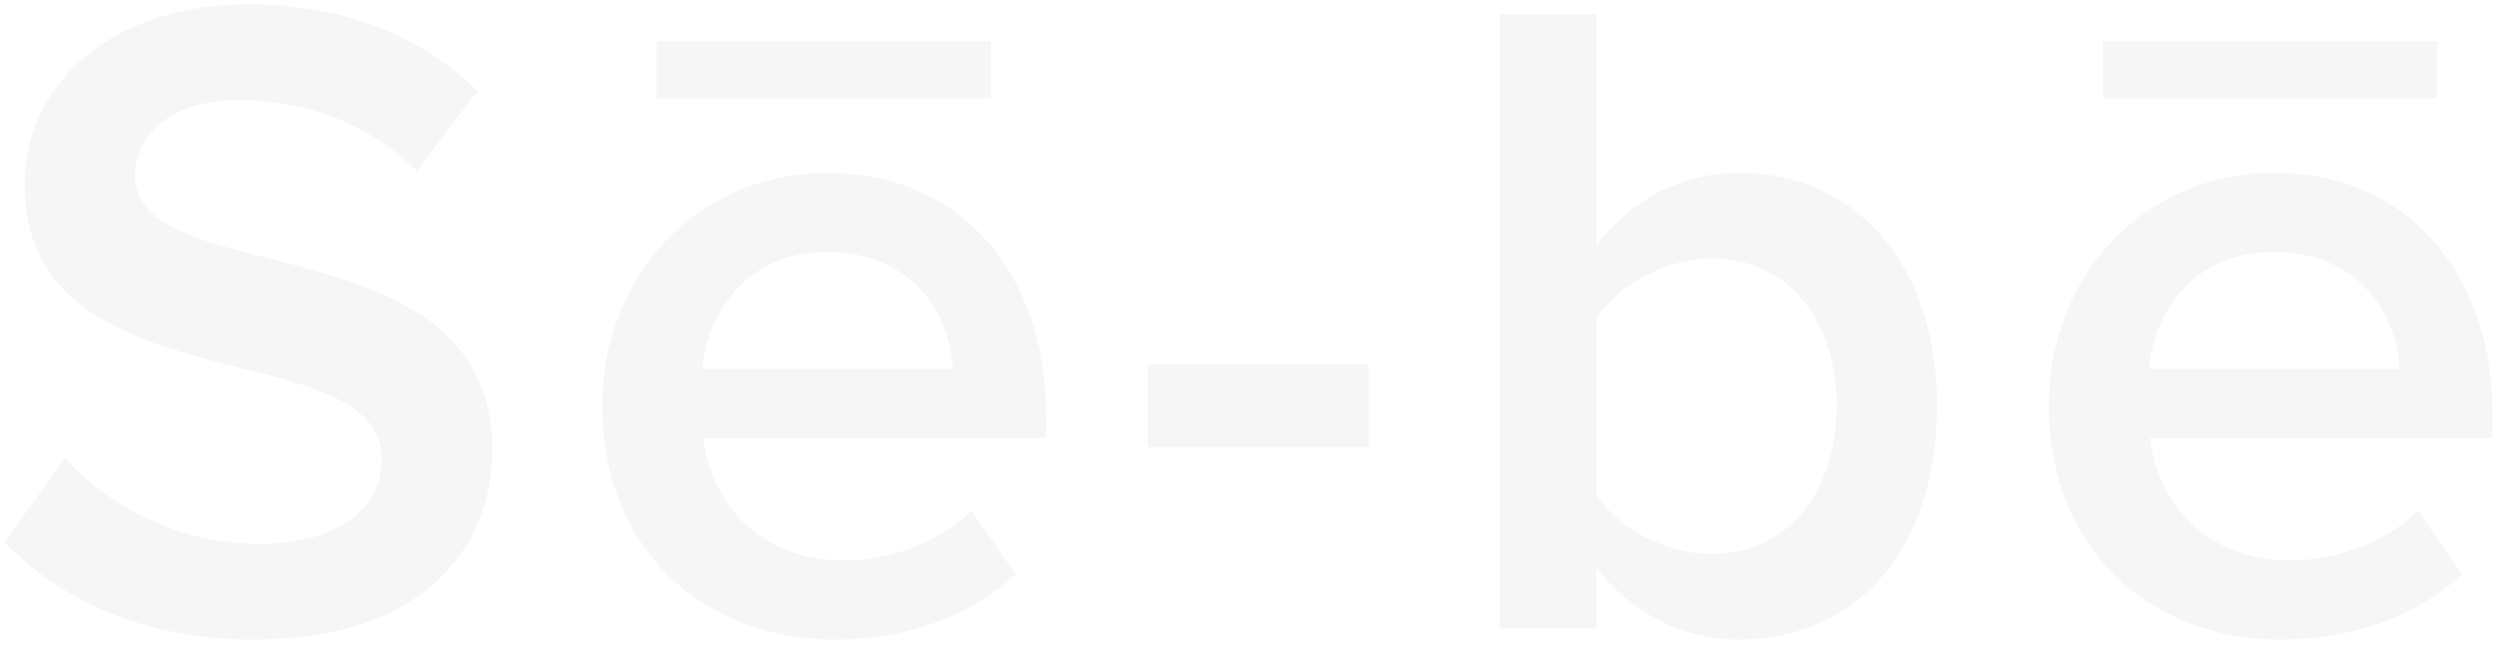 <svg xmlns="http://www.w3.org/2000/svg" width="573" height="148" viewBox="0 0 573 148">
    <path fill="#414344" fill-opacity=".25" fill-rule="evenodd" d="M58.392 146.59c37.769 0 54.438-20.256 54.438-43.677 0-52.328-81.868-36.081-81.868-62.456 0-10.339 9.284-17.513 23.632-17.513 14.77 0 29.751 5.064 40.934 16.247l13.926-18.357C96.583 8.174 78.648 1 56.915 1 25.898 1 5.642 18.935 5.642 42.356c0 51.695 81.868 33.338 81.868 62.878 0 9.495-7.807 19.412-28.063 19.412-19.623 0-35.026-9.284-44.521-19.623L1 124.224c12.66 13.082 31.439 22.366 57.392 22.366zm133.024 0c-30.806 0-53.383-21.311-53.383-53.594 0-29.54 21.522-53.383 51.695-53.383 30.595 0 50.007 23.21 50.007 55.282v5.486h-78.492c1.688 15.192 13.082 28.063 32.283 28.063 10.128 0 21.733-4.009 29.118-11.394l10.128 14.559c-10.34 9.706-25.32 14.981-41.356 14.981zm27.008-62.034c-.633-12.027-8.862-26.797-28.907-26.797-18.78 0-27.641 14.559-28.485 26.797h57.392zm8.65-62.034V9.44h-76.592v13.082h76.593zm86.605 79.969v-18.99h-50.64v18.99h50.64zm52.21 10.972c5.064 7.596 15.825 13.504 26.375 13.504 17.513 0 28.696-14.137 28.696-33.971 0-19.623-11.183-33.76-28.696-33.76-10.55 0-21.31 6.119-26.375 13.715v40.512zm0 30.595h-22.155V3.321h22.155v52.961c8.23-10.972 20.045-16.669 32.705-16.669 26.375 0 45.365 20.467 45.365 53.383 0 33.76-19.2 53.594-45.365 53.594-13.082 0-24.898-6.33-32.705-16.458v13.926zm157.078 2.532c-30.806 0-53.383-21.311-53.383-53.594 0-29.54 21.522-53.383 51.695-53.383 30.595 0 50.007 23.21 50.007 55.282v5.486h-78.492c1.688 15.192 13.082 28.063 32.283 28.063 10.128 0 21.733-4.009 29.118-11.394l10.128 14.559c-10.339 9.706-25.32 14.981-41.356 14.981zm27.008-62.034c-.633-12.027-8.862-26.797-28.907-26.797-18.779 0-27.64 14.559-28.485 26.797h57.392zm8.651-62.034V9.44h-76.593v13.082h76.593z" opacity=".192"/>
</svg>
